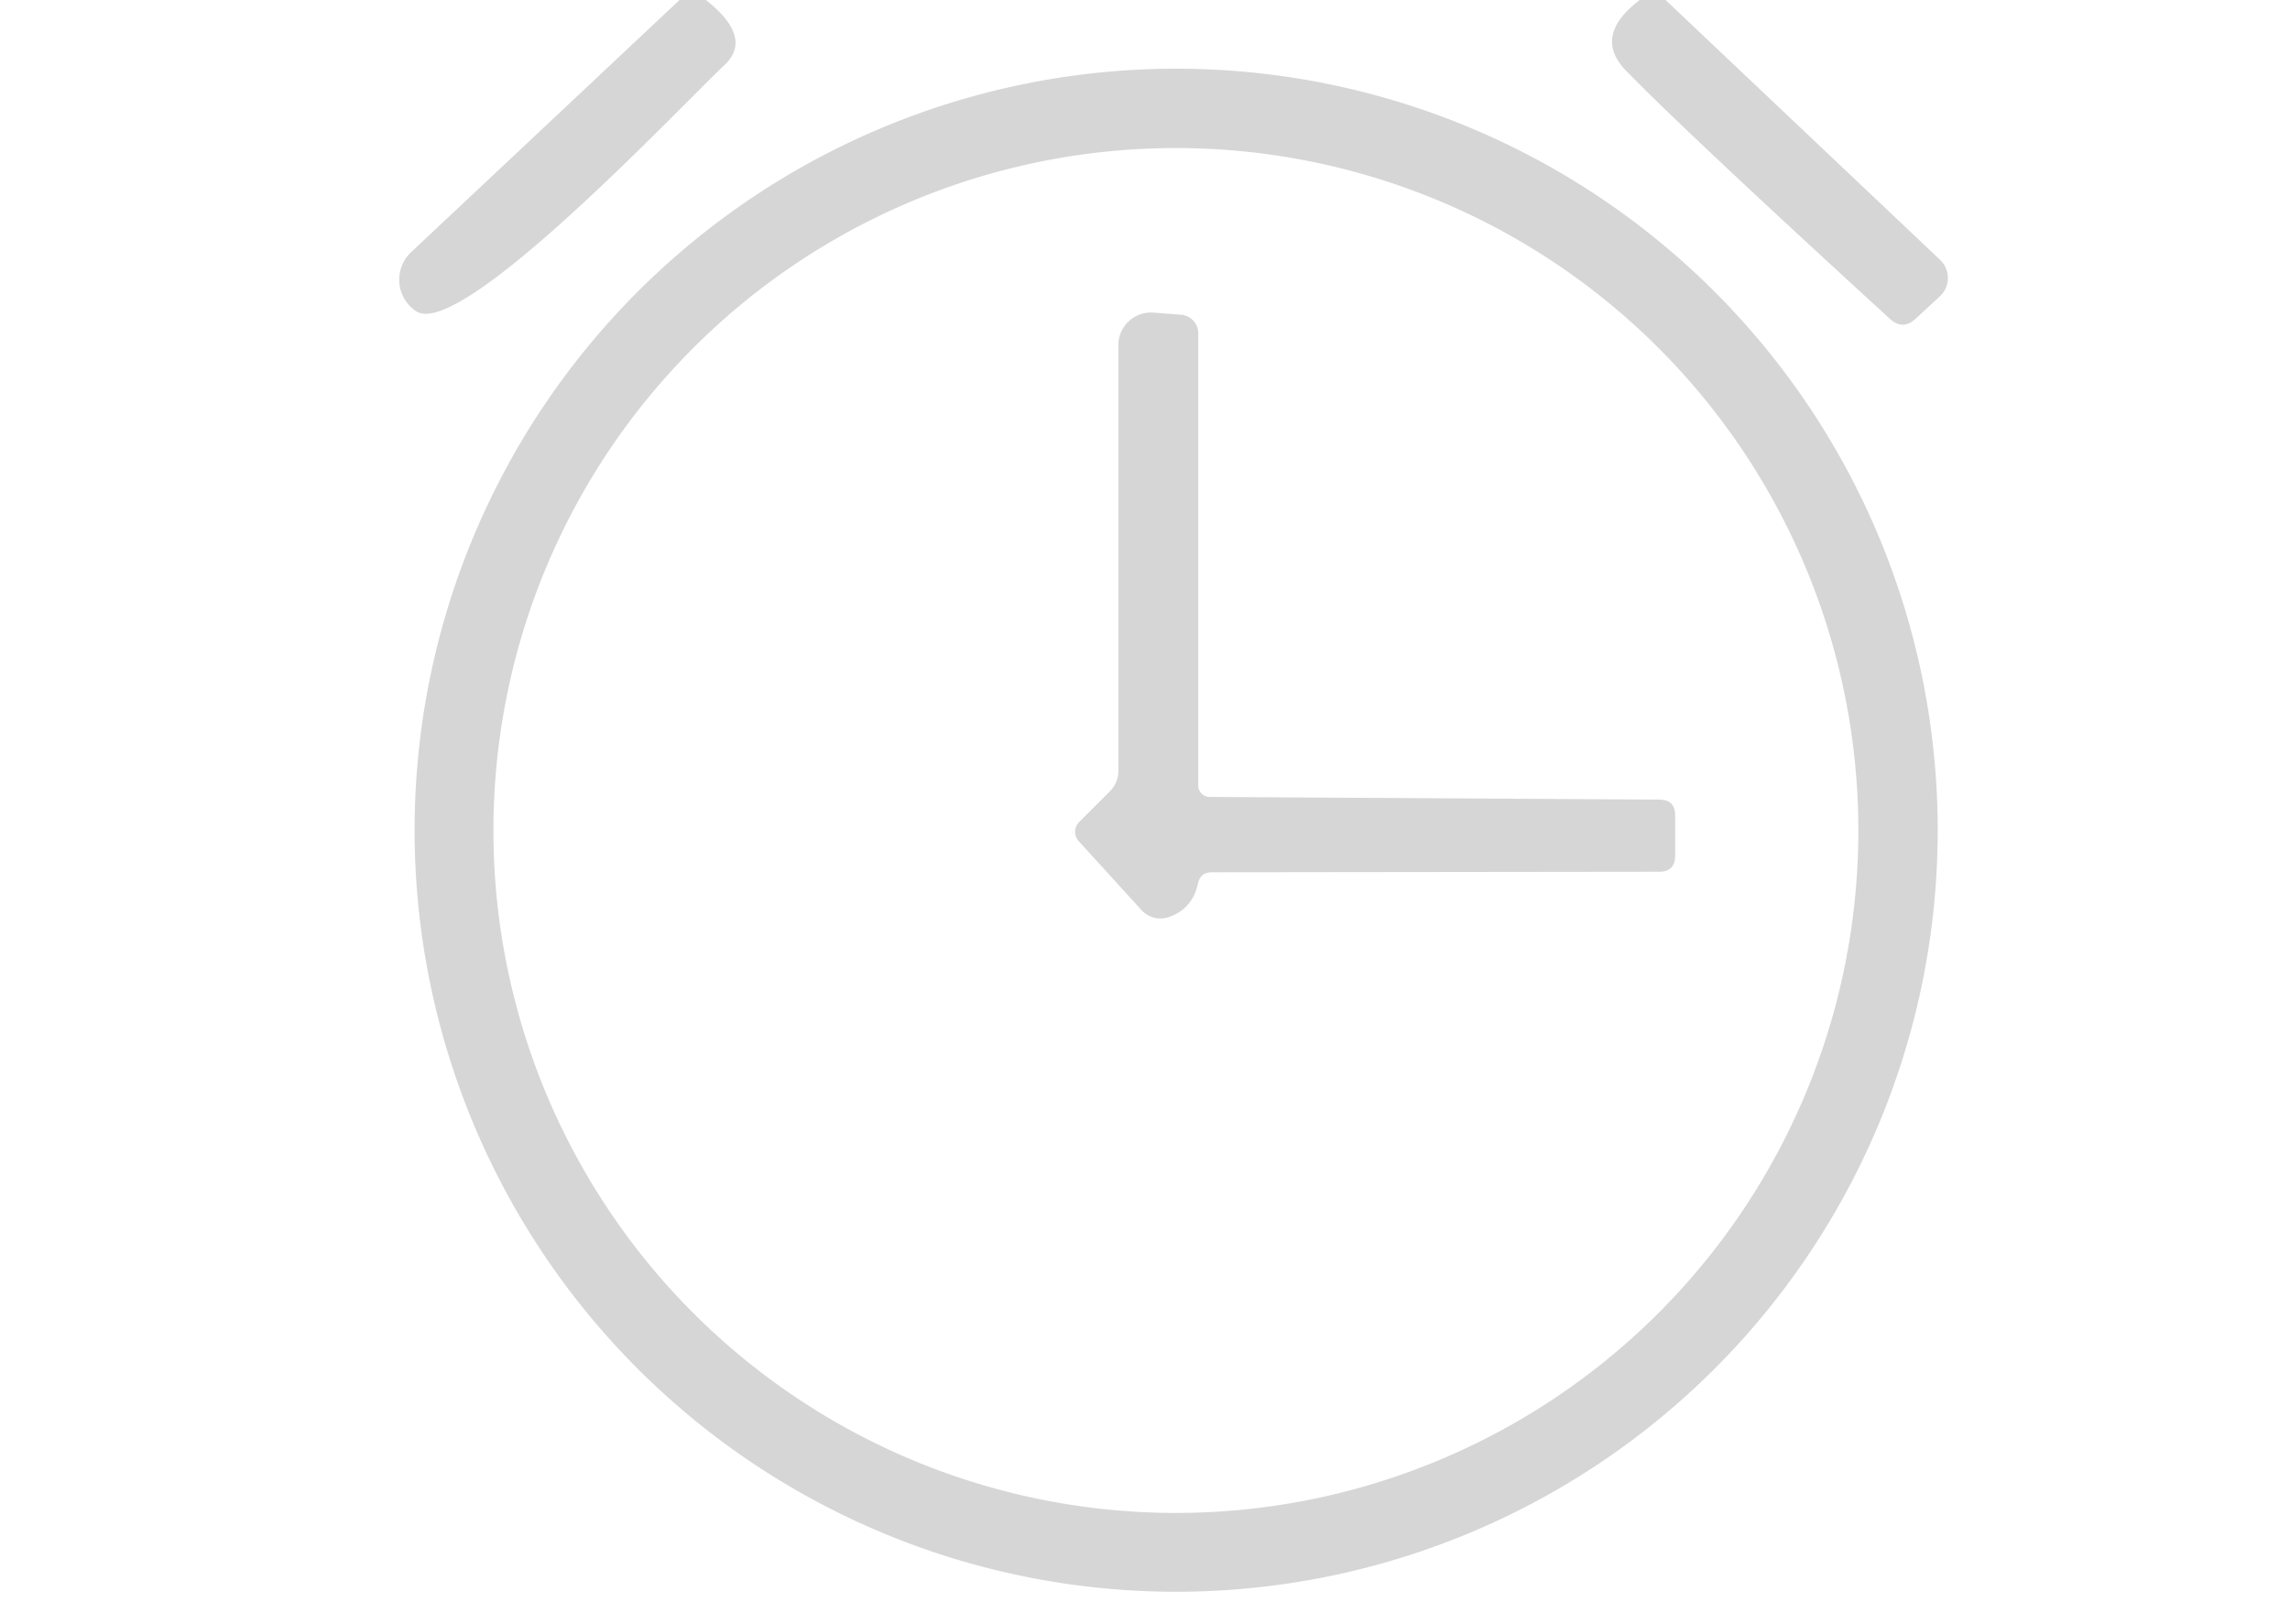 <?xml version="1.0" encoding="UTF-8" standalone="no"?>
<!DOCTYPE svg PUBLIC "-//W3C//DTD SVG 1.1//EN" "http://www.w3.org/Graphics/SVG/1.1/DTD/svg11.dtd">
<svg xmlns="http://www.w3.org/2000/svg" version="1.1" viewBox="0.00 0.00 86.00 61.00">
<path fill="#d6d6d6" d="
  M 25.52 0.00
  L 26.51 0.00
  Q 28.30 1.41 27.21 2.44
  C 25.59 3.96 17.31 12.79 15.63 11.69
  A 1.42 1.42 0.0 0 1 15.44 9.47
  L 25.52 0.00
  Z"
/>
<path fill="#d6d6d6" d="
  M 61.58 0.00
  L 62.55 0.00
  L 72.86 9.76
  A 0.94 0.94 0.0 0 1 72.85 11.13
  L 71.94 11.97
  Q 71.46 12.42 70.97 11.97
  Q 63.31 4.96 61.08 2.67
  Q 59.79 1.36 61.58 0.00
  Z"
/>
<path fill="#d6d6d6" d="
  M 72.77 31.18
  A 28.60 28.60 0.0 0 1 44.17 59.78
  A 28.60 28.60 0.0 0 1 15.57 31.18
  A 28.60 28.60 0.0 0 1 44.17 2.58
  A 28.60 28.60 0.0 0 1 72.77 31.18
  Z
  M 69.79 31.19
  A 25.63 25.63 0.0 0 0 44.16 5.56
  A 25.63 25.63 0.0 0 0 18.53 31.19
  A 25.63 25.63 0.0 0 0 44.16 56.82
  A 25.63 25.63 0.0 0 0 69.79 31.19
  Z"
/>
<path fill="#d6d6d6" d="
  M 44.99 33.18
  Q 44.78 34.15 43.87 34.45
  A 0.97 0.95 60.0 0 1 42.86 34.17
  L 40.51 31.59
  A 0.52 0.52 0.0 0 1 40.53 30.87
  L 41.67 29.73
  Q 42.00 29.40 42.00 28.94
  L 42.00 12.96
  A 1.23 1.22 2.2 0 1 43.32 11.74
  L 44.35 11.82
  A 0.70 0.70 0.0 0 1 45.00 12.52
  L 45.00 29.50
  A 0.43 0.43 0.0 0 0 45.43 29.93
  L 62.31 30.03
  Q 62.91 30.03 62.91 30.62
  L 62.91 32.14
  Q 62.91 32.74 62.30 32.74
  L 45.51 32.76
  Q 45.08 32.76 44.99 33.18
  Z"
/>
</svg>
